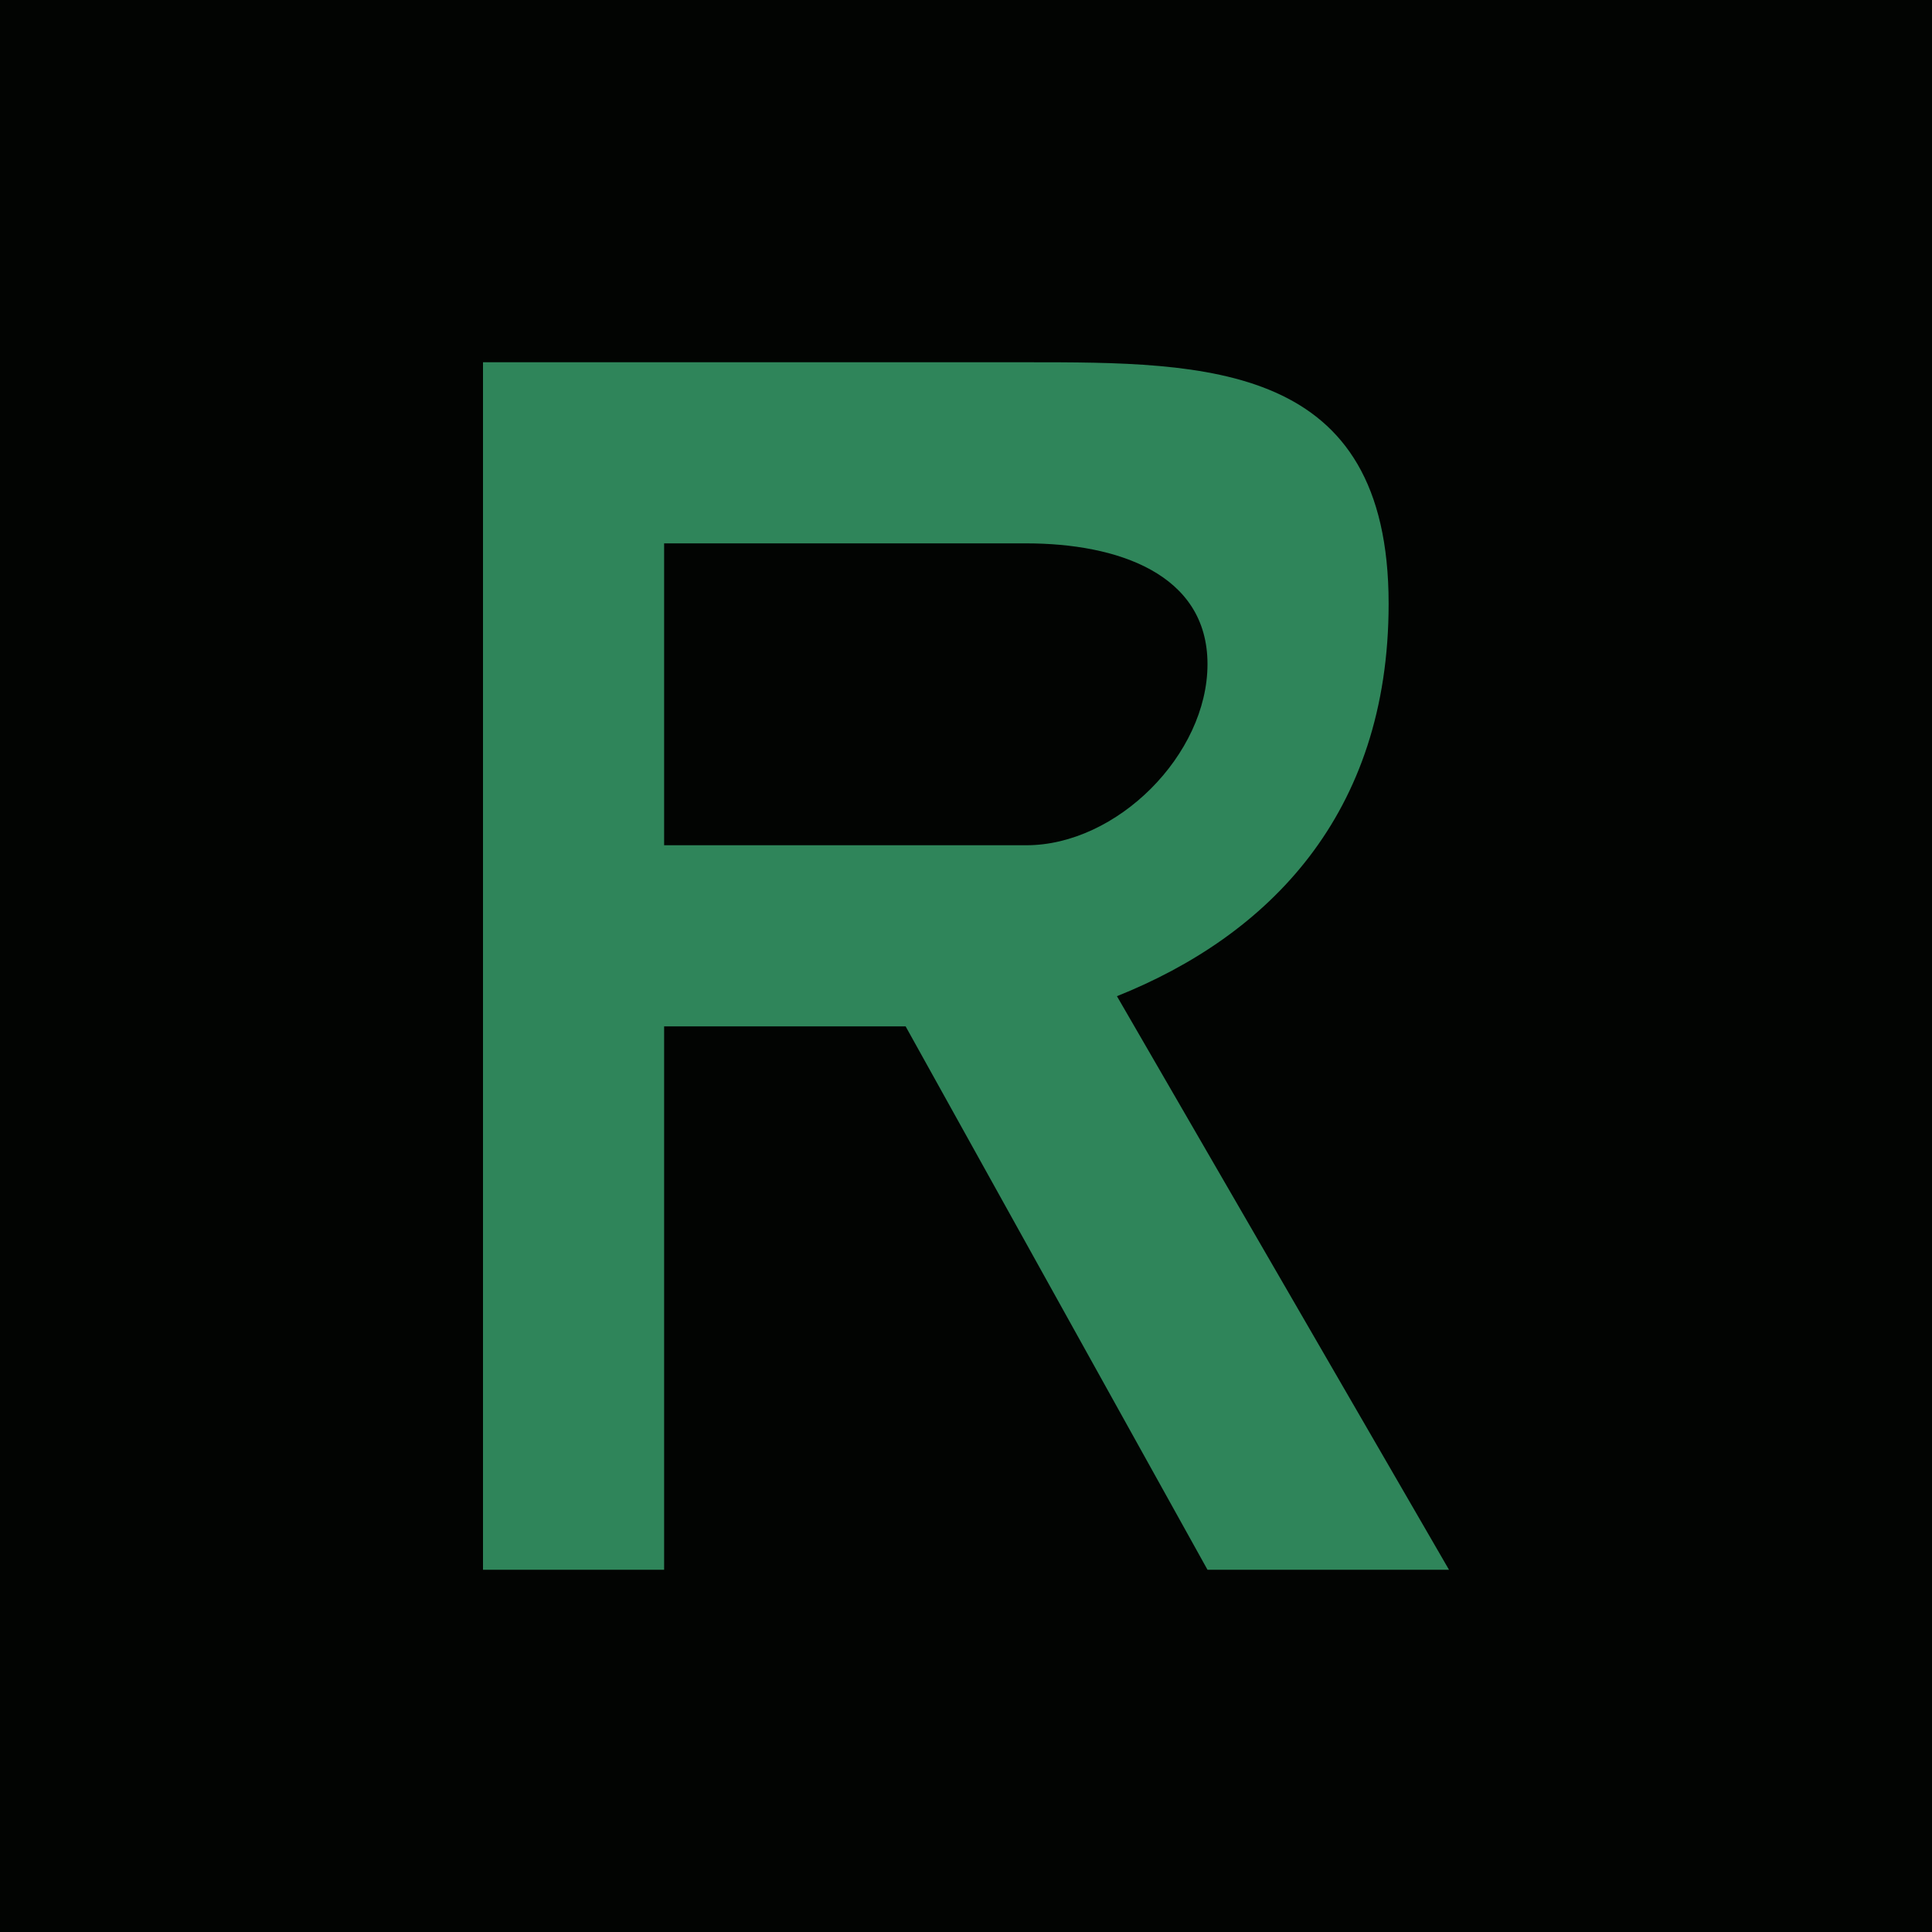 <svg xmlns="http://www.w3.org/2000/svg" viewBox="0 0 32 32">
  <rect width="32" height="32" fill="#020402"/>
  <path d="M 8 6 L 8 26 L 11 26 L 11 17 L 15 17 L 20 26 L 24 26 L 18.5 16.5 C 21 15.5 23 13.5 23 10 C 23 6 20 6 17 6 Z M 11 9 L 17 9 C 18.5 9 20 9.5 20 11 C 20 12.5 18.5 14 17 14 L 11 14 Z" fill="#2f855a"/>
</svg>